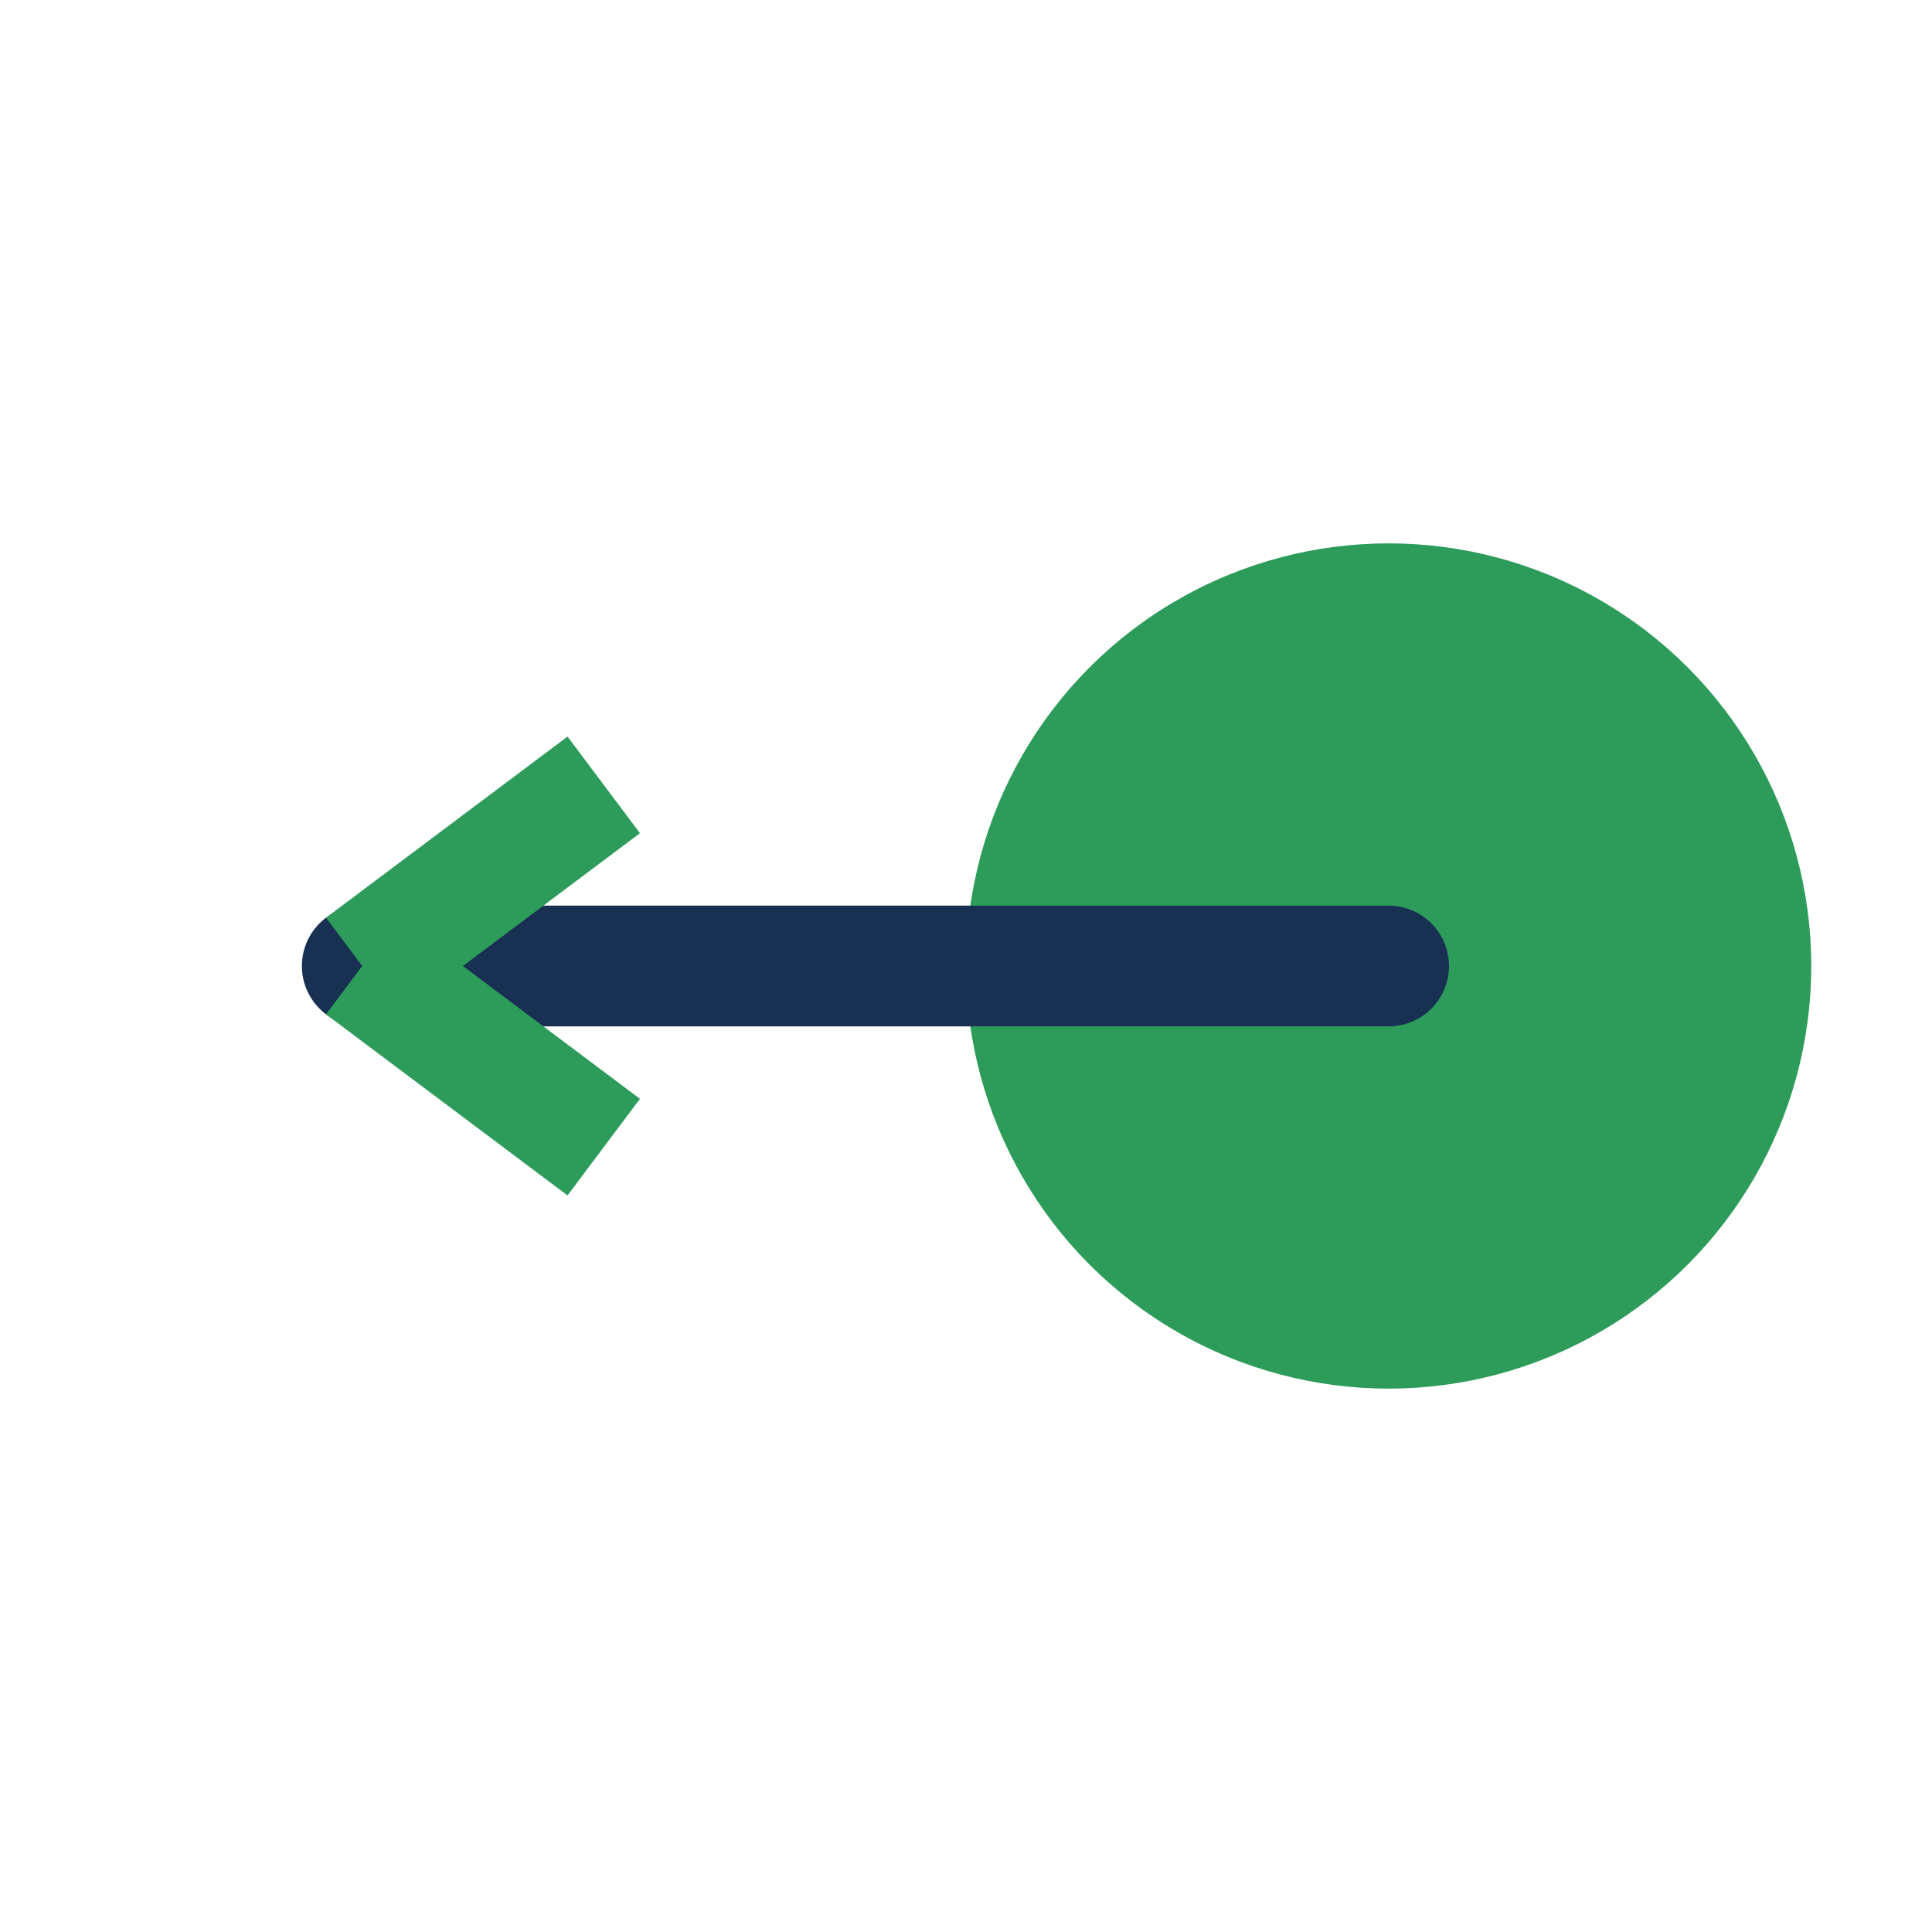 <?xml version="1.0" encoding="UTF-8"?>
<svg xmlns="http://www.w3.org/2000/svg" width="32" height="32" viewBox="0 0 32 32"><circle cx="23" cy="16" r="7" fill="#2D9C5A"/><path d="M6 16h17" stroke="#183153" stroke-width="2" stroke-linecap="round"/><path d="M6 16l4-3m-4 3l4 3" stroke="#2D9C5A" stroke-width="2" fill="none"/></svg>